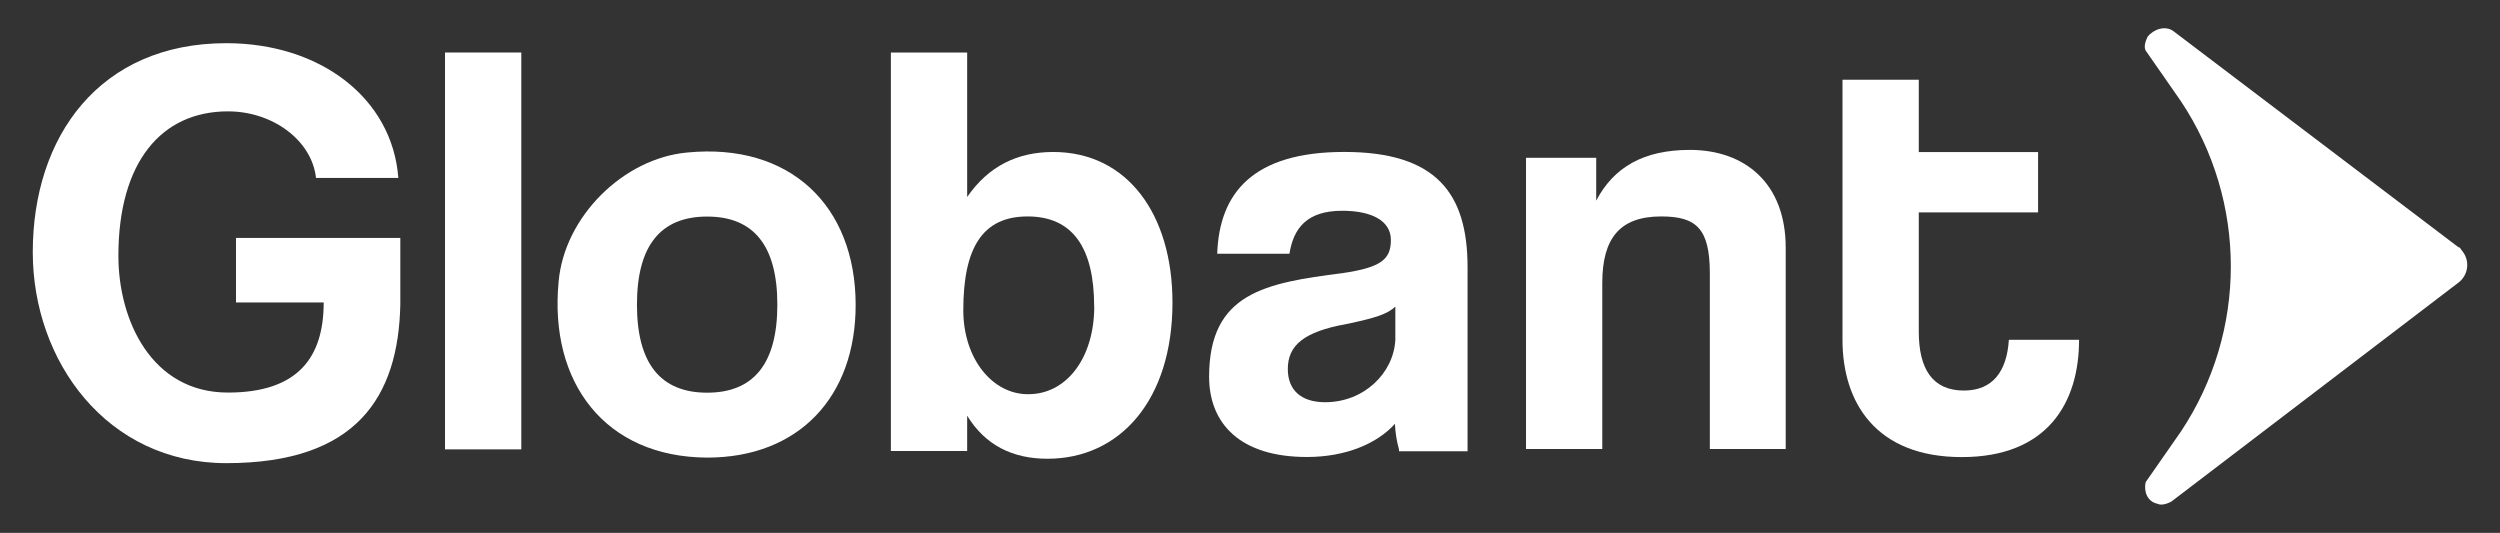 <?xml version="1.0" encoding="UTF-8"?>
<svg id="Layer_1" xmlns="http://www.w3.org/2000/svg" version="1.1" viewBox="0 0 828.4 176.57">
  <rect x="0" y="0" width="828.4" height="176.57" fill="#333333" stroke="none"/>
  <!-- Generator: Adobe Illustrator 29.1.0, SVG Export Plug-In . SVG Version: 2.1.0 Build 142)  -->
  <defs>
    <style>
      .st0 {
        fill: #fff;
      }
    </style>
  </defs>
  <path class="st0" d="M74.99,153.47c-39.53,0-64.13-33.74-64.13-69.91C10.86,45.37,32.86,14.31,74.99,14.31c31.06,0,55,18.15,57,44.64h-27.28c-1.35-12.37-14.26-22.05-29.18-22.05-22.05,0-36.3,16.81-36.3,47.87,0,21.38,11,45.31,36.3,45.31,23.26,0,31.73-11.7,31.73-29.85h-29.06v-21.38h54.45v22.05c-.65,30.52-14.36,52.57-57.66,52.57Z"/>
  <path class="st0" d="M147.46,148.9V17.4h25.28v131.5h-25.28Z"/>
  <path class="st0" d="M185.11,93.28c1.88-21.38,21.38-40.88,42.76-42.76,33.75-3.23,55.66,17.48,55.66,50.56,0,30.38-18.82,50.55-49.21,50.55-33.75-.17-52.44-24.78-49.21-58.35ZM257.58,100.94c0-19.49-7.79-29.18-23.26-29.18s-23.26,9.69-23.26,29.18,7.8,29.18,23.26,29.18,23.26-9.68,23.26-29.18Z"/>
  <path class="st0" d="M295.2,148.9V17.4h25.28v47.88c7.13-10.35,16.81-14.92,28.5-14.92,24.61,0,39.53,20.7,39.53,49.88,0,32.4-17.47,51.77-41.41,51.77-11.7,0-20.7-4.58-26.62-14.26v11.7h-25.28v-.54h0ZM362.56,101.57c0-19.49-7.12-29.85-22.05-29.85s-21.31,10.35-21.31,31.06c0,16.14,9.68,27.84,21.37,27.84,12.88.13,22.02-12.1,22.02-29.05h-.03Z"/>
  <path class="st0" d="M463.57,148.9c-.78-2.76-1.23-5.6-1.34-8.47-5.78,6.46-16.14,11-29.18,11-22.05,0-32.4-11-32.4-26.62,0-27.84,18.82-31.06,44.1-34.29,12.91-1.88,16.13-4.57,16.13-11s-6.45-9.68-16.13-9.68c-11.7,0-16.14,5.78-17.48,14.25h-23.93c.67-20,11.69-33.74,42.08-33.74s40.87,13.58,40.87,38.18v61h-22.72v-.63ZM462.36,101.57c-2.55,2.56-7.12,3.9-16.13,5.79-14.26,2.55-19.5,7.12-19.5,14.92,0,7.13,4.57,11,12.37,11,12.91,0,22.72-9.69,23.26-20.71v-11Z"/>
  <path class="st0" d="M566.57,148.9v-58.35c0-14.93-4.58-18.83-16.14-18.83-13.58,0-19.5,7.13-19.5,22.06v55h-25.27V52.28h23.26v14.2c5.78-11,15.59-16.81,31.06-16.81,18.15,0,31.73,11,31.73,32.41v66.69h-25.14v.13Z"/>
  <path class="st0" d="M665.66,112.6c-.67,10.35-5.24,16.81-14.92,16.81-10.36,0-14.93-7.13-14.93-19.5v-39.53h39.53v-20h-39.53v-23.97h-25.28v86.19c0,20.71,11,38.86,39.53,38.86s38.86-18.15,38.86-38.86h-23.26Z"/>
  <path class="st0" d="M720.12,10.28c-2.56-1.88-6.46-.67-8.48,1.88-.67,1.34-1.34,3.23-.67,4.57l11.7,16.81c22.05,33.15,22.05,76.3,0,109.45l-11.7,16.8c-.67,3.23.67,6.46,3.9,7.13,1.35.67,3.23,0,4.57-.67l95.2-72.61c3.22-2.44,3.86-7.03,1.42-10.25-.03-.04-.05-.07-.08-.11-.67-.67-.67-1.35-1.34-1.35l-94.52-71.65Z"/>
</svg>